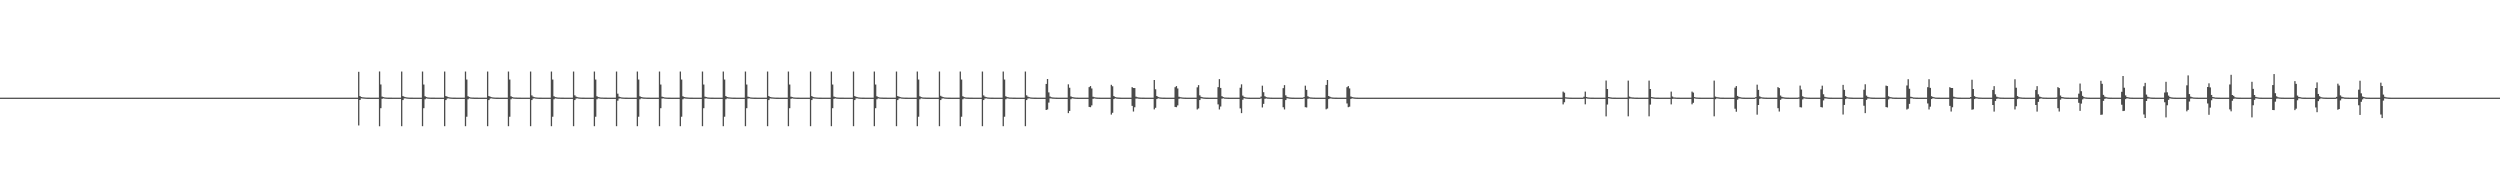 <?xml version="1.0" encoding="UTF-8"?>
<svg xmlns="http://www.w3.org/2000/svg" width="1920" height="150">
  <path d="M0 75.000h1v1.000H0zM1 75.000h1v1.000H1zM2 75.000h1v1.000H2zM3 75.000h1v1.000H3zM4 75.000h1v1.000H4zM5 75.000h1v1.000H5zM6 75.000h1v1.000H6zM7 75.000h1v1.000H7zM8 75.000h1v1.000H8zM9 75.000h1v1.000H9zM10 75.000h1v1.000H10zM11 75.000h1v1.000H11zM12 75.000h1v1.000H12zM13 75.000h1v1.000H13zM14 75.000h1v1.000H14zM15 75.000h1v1.000H15zM16 75.000h1v1.000H16zM17 75.000h1v1.000H17zM18 75.000h1v1.000H18zM19 75.000h1v1.000H19zM20 75.000h1v1.000H20zM21 75.000h1v1.000H21zM22 75.000h1v1.000H22zM23 75.000h1v1.000H23zM24 75.000h1v1.000H24zM25 75.000h1v1.000H25zM26 75.000h1v1.000H26zM27 75.000h1v1.000H27zM28 75.000h1v1.000H28zM29 75.000h1v1.000H29zM30 75.000h1v1.000H30zM31 75.000h1v1.000H31zM32 75.000h1v1.000H32zM33 75.000h1v1.000H33zM34 75.000h1v1.000H34zM35 75.000h1v1.000H35zM36 75.000h1v1.000H36zM37 75.000h1v1.000H37zM38 75.000h1v1.000H38zM39 75.000h1v1.000H39zM40 75.000h1v1.000H40zM41 75.000h1v1.000H41zM42 75.000h1v1.000H42zM43 75.000h1v1.000H43zM44 75.000h1v1.000H44zM45 75.000h1v1.000H45zM46 75.000h1v1.000H46zM47 75.000h1v1.000H47zM48 75.000h1v1.000H48zM49 75.000h1v1.000H49zM50 75.000h1v1.000H50zM51 75.000h1v1.000H51zM52 75.000h1v1.000H52zM53 75.000h1v1.000H53zM54 75.000h1v1.000H54zM55 75.000h1v1.000H55zM56 75.000h1v1.000H56zM57 75.000h1v1.000H57zM58 75.000h1v1.000H58zM59 75.000h1v1.000H59zM60 75.000h1v1.000H60zM61 75.000h1v1.000H61zM62 75.000h1v1.000H62zM63 75.000h1v1.000H63zM64 75.000h1v1.000H64zM65 75.000h1v1.000H65zM66 75.000h1v1.000H66zM67 75.000h1v1.000H67zM68 75.000h1v1.000H68zM69 75.000h1v1.000H69zM70 75.000h1v1.000H70zM71 75.000h1v1.000H71zM72 75.000h1v1.000H72zM73 75.000h1v1.000H73zM74 75.000h1v1.000H74zM75 75.000h1v1.000H75zM76 75.000h1v1.000H76zM77 75.000h1v1.000H77zM78 75.000h1v1.000H78zM79 75.000h1v1.000H79zM80 75.000h1v1.000H80zM81 75.000h1v1.000H81zM82 75.000h1v1.000H82zM83 75.000h1v1.000H83zM84 75.000h1v1.000H84zM85 75.000h1v1.000H85zM86 75.000h1v1.000H86zM87 75.000h1v1.000H87zM88 75.000h1v1.000H88zM89 75.000h1v1.000H89zM90 75.000h1v1.000H90zM91 75.000h1v1.000H91zM92 75.000h1v1.000H92zM93 75.000h1v1.000H93zM94 75.000h1v1.000H94zM95 75.000h1v1.000H95zM96 75.000h1v1.000H96zM97 75.000h1v1.000H97zM98 75.000h1v1.000H98zM99 75.000h1v1.000H99zM100 75.000h1v1.000H100zM101 75.000h1v1.000H101zM102 75.000h1v1.000H102zM103 75.000h1v1.000H103zM104 75.000h1v1.000H104zM105 75.000h1v1.000H105zM106 75.000h1v1.000H106zM107 75.000h1v1.000H107zM108 75.000h1v1.000H108zM109 75.000h1v1.000H109zM110 75.000h1v1.000H110zM111 75.000h1v1.000H111zM112 75.000h1v1.000H112zM113 75.000h1v1.000H113zM114 75.000h1v1.000H114zM115 75.000h1v1.000H115zM116 75.000h1v1.000H116zM117 75.000h1v1.000H117zM118 75.000h1v1.000H118zM119 75.000h1v1.000H119zM120 75.000h1v1.000H120zM121 75.000h1v1.000H121zM122 75.000h1v1.000H122zM123 75.000h1v1.000H123zM124 75.000h1v1.000H124zM125 75.000h1v1.000H125zM126 75.000h1v1.000H126zM127 75.000h1v1.000H127zM128 75.000h1v1.000H128zM129 75.000h1v1.000H129zM130 75.000h1v1.000H130zM131 75.000h1v1.000H131zM132 75.000h1v1.000H132zM133 75.000h1v1.000H133zM134 75.000h1v1.000H134zM135 75.000h1v1.000H135zM136 75.000h1v1.000H136zM137 75.000h1v1.000H137zM138 75.000h1v1.000H138zM139 75.000h1v1.000H139zM140 75.000h1v1.000H140zM141 75.000h1v1.000H141zM142 75.000h1v1.000H142zM143 75.000h1v1.000H143zM144 75.000h1v1.000H144zM145 75.000h1v1.000H145zM146 75.000h1v1.000H146zM147 75.000h1v1.000H147zM148 75.000h1v1.000H148zM149 75.000h1v1.000H149zM150 75.000h1v1.000H150zM151 75.000h1v1.000H151zM152 75.000h1v1.000H152zM153 75.000h1v1.000H153zM154 75.000h1v1.000H154zM155 75.000h1v1.000H155zM156 75.000h1v1.000H156zM157 75.000h1v1.000H157zM158 75.000h1v1.000H158zM159 75.000h1v1.000H159zM160 75.000h1v1.000H160zM161 75.000h1v1.000H161zM162 75.000h1v1.000H162zM163 75.000h1v1.000H163zM164 75.000h1v1.000H164zM165 75.000h1v1.000H165zM166 75.000h1v1.000H166zM167 75.000h1v1.000H167zM168 75.000h1v1.000H168zM169 75.000h1v1.000H169zM170 75.000h1v1.000H170zM171 75.000h1v1.000H171zM172 75.000h1v1.000H172zM173 75.000h1v1.000H173zM174 75.000h1v1.000H174zM175 75.000h1v1.000H175zM176 75.000h1v1.000H176zM177 75.000h1v1.000H177zM178 75.000h1v1.000H178zM179 75.000h1v1.000H179zM180 75.000h1v1.000H180zM181 75.000h1v1.000H181zM182 75.000h1v1.000H182zM183 75.000h1v1.000H183zM184 75.000h1v1.000H184zM185 75.000h1v1.000H185zM186 75.000h1v1.000H186zM187 75.000h1v1.000H187zM188 75.000h1v1.000H188zM189 75.000h1v1.000H189zM190 75.000h1v1.000H190zM191 75.000h1v1.000H191zM192 75.000h1v1.000H192zM193 75.000h1v1.000H193zM194 75.000h1v1.000H194zM195 75.000h1v1.000H195zM196 75.000h1v1.000H196zM197 75.000h1v1.000H197zM198 75.000h1v1.000H198zM199 75.000h1v1.000H199zM200 75.000h1v1.000H200zM201 75.000h1v1.000H201zM202 75.000h1v1.000H202zM203 75.000h1v1.000H203zM204 75.000h1v1.000H204zM205 75.000h1v1.000H205zM206 75.000h1v1.000H206zM207 75.000h1v1.000H207zM208 75.000h1v1.000H208zM209 75.000h1v1.000H209zM210 75.000h1v1.000H210zM211 75.000h1v1.000H211zM212 75.000h1v1.000H212zM213 75.000h1v1.000H213zM214 75.000h1v1.000H214zM215 75.000h1v1.000H215zM216 75.000h1v1.000H216zM217 75.000h1v1.000H217zM218 75.000h1v1.000H218zM219 75.000h1v1.000H219zM220 75.000h1v1.000H220zM221 75.000h1v1.000H221zM222 75.000h1v1.000H222zM223 75.000h1v1.000H223zM224 75.000h1v1.000H224zM225 75.000h1v1.000H225zM226 75.000h1v1.000H226zM227 75.000h1v1.000H227zM228 75.000h1v1.000H228zM229 75.000h1v1.000H229zM230 75.000h1v1.000H230zM231 75.000h1v1.000H231zM232 75.000h1v1.000H232zM233 75.000h1v1.000H233zM234 75.000h1v1.000H234zM235 75.000h1v1.000H235zM236 75.000h1v1.000H236zM237 75.000h1v1.000H237zM238 75.000h1v1.000H238zM239 75.000h1v1.000H239zM240 75.000h1v1.000H240zM241 75.000h1v1.000H241zM242 75.000h1v1.000H242zM243 75.000h1v1.000H243zM244 75.000h1v1.000H244zM245 75.000h1v1.000H245zM246 75.000h1v1.000H246zM247 75.000h1v1.000H247zM248 75.000h1v1.000H248zM249 75.000h1v1.000H249zM250 75.000h1v1.000H250zM251 75.000h1v1.000H251zM252 75.000h1v1.000H252zM253 75.000h1v1.000H253zM254 75.000h1v1.000H254zM255 75.000h1v1.000H255zM256 75.000h1v1.000H256zM257 75.000h1v1.000H257zM258 75.000h1v1.000H258zM259 75.000h1v1.000H259zM260 75.000h1v1.000H260zM261 75.000h1v1.000H261zM262 75.000h1v1.000H262zM263 75.000h1v1.000H263zM264 75.000h1v1.000H264zM265 75.000h1v1.000H265zM266 75.000h1v1.000H266zM267 75.000h1v1.000H267zM268 75.000h1v1.000H268zM269 75.000h1v1.000H269zM270 75.000h1v1.000H270zM271 75.000h1v1.000H271zM272 75.000h1v1.000H272zM273 75.000h1v1.000H273zM274 74.993h1v1.000H274zM275 55.132h1v41.238H275zM276 73.776h1v3.030H276zM277 74.483h1v1.098H277zM278 74.700h1v1.000H278zM279 74.796h1v1.000H279zM280 74.902h1v1.000H280zM281 74.937h1v1.000H281zM282 74.963h1v1.000H282zM283 74.982h1v1.000H283zM284 74.994h1v1.000H284zM285 74.996h1v1.000H285zM286 74.998h1v1.000H286zM287 74.999h1v1.000H287zM288 74.999h1v1.000H288zM289 75.000h1v1.000H289zM290 75.000h1v1.000H290zM291 54.872h1v42.100H291zM292 64.884h1v18.203H292zM293 74.203h1v1.667H293zM294 74.561h1v1.000H294zM295 74.796h1v1.000H295zM296 74.903h1v1.000H296zM297 74.937h1v1.000H297zM298 74.963h1v1.000H298zM299 74.976h1v1.000H299zM300 74.982h1v1.000H300zM301 74.996h1v1.000H301zM302 74.997h1v1.000H302zM303 74.999h1v1.000H303zM304 74.999h1v1.000H304zM305 75.000h1v1.000H305zM306 75.000h1v1.000H306zM307 74.998h1v1.000H307zM308 54.922h1v42.015H308zM309 73.774h1v3.057H309zM310 74.348h1v1.233H310zM311 74.577h1v1.000H311zM312 74.796h1v1.000H312zM313 74.903h1v1.000H313zM314 74.937h1v1.000H314zM315 74.963h1v1.000H315zM316 74.982h1v1.000H316zM317 74.994h1v1.000H317zM318 74.996h1v1.000H318zM319 74.998h1v1.000H319zM320 74.999h1v1.000H320zM321 74.999h1v1.000H321zM322 75.000h1v1.000H322zM323 75.000h1v1.000H323zM324 54.942h1v41.981H324zM325 64.898h1v18.188H325zM326 73.925h1v2.294H326zM327 74.559h1v1.013H327zM328 74.796h1v1.000H328zM329 74.903h1v1.000H329zM330 74.937h1v1.000H330zM331 74.963h1v1.000H331zM332 74.969h1v1.000H332zM333 74.982h1v1.000H333zM334 74.995h1v1.000H334zM335 74.997h1v1.000H335zM336 74.999h1v1.000H336zM337 74.999h1v1.000H337zM338 75.000h1v1.000H338zM339 75.000h1v1.000H339zM340 74.999h1v1.000H340zM341 54.951h1v41.965H341zM342 73.775h1v3.055H342zM343 74.255h1v1.442H343zM344 74.577h1v1.000H344zM345 74.796h1v1.000H345zM346 74.903h1v1.000H346zM347 74.937h1v1.000H347zM348 74.963h1v1.000H348zM349 74.982h1v1.000H349zM350 74.994h1v1.000H350zM351 74.996h1v1.000H351zM352 74.998h1v1.000H352zM353 74.999h1v1.000H353zM354 74.999h1v1.000H354zM355 75.000h1v1.000H355zM356 75.000h1v1.000H356zM357 54.955h1v41.957H357zM358 61.076h1v28.581H358zM359 73.925h1v2.293H359zM360 74.559h1v1.013H360zM361 74.796h1v1.000H361zM362 74.893h1v1.000H362zM363 74.924h1v1.000H363zM364 74.962h1v1.000H364zM365 74.969h1v1.000H365zM366 74.982h1v1.000H366zM367 74.994h1v1.000H367zM368 74.997h1v1.000H368zM369 74.999h1v1.000H369zM370 74.999h1v1.000H370zM371 75.000h1v1.000H371zM372 75.000h1v1.000H372zM373 75.000h1v1.000H373zM374 54.957h1v41.953H374zM375 73.776h1v3.055H375zM376 74.255h1v1.444H376zM377 74.577h1v1.000H377zM378 74.796h1v1.000H378zM379 74.903h1v1.000H379zM380 74.937h1v1.000H380zM381 74.963h1v1.000H381zM382 74.982h1v1.000H382zM383 74.994h1v1.000H383zM384 74.996h1v1.000H384zM385 74.998h1v1.000H385zM386 74.999h1v1.000H386zM387 74.999h1v1.000H387zM388 75.000h1v1.000H388zM389 75.000h1v1.000H389zM390 54.958h1v41.951H390zM391 61.078h1v28.578H391zM392 73.925h1v2.293H392zM393 74.559h1v1.013H393zM394 74.796h1v1.000H394zM395 74.893h1v1.000H395zM396 74.921h1v1.000H396zM397 74.956h1v1.000H397zM398 74.966h1v1.000H398zM399 74.982h1v1.000H399zM400 74.994h1v1.000H400zM401 74.997h1v1.000H401zM402 74.999h1v1.000H402zM403 74.999h1v1.000H403zM404 75.000h1v1.000H404zM405 75.000h1v1.000H405zM406 75.000h1v1.000H406zM407 54.959h1v41.950H407zM408 73.291h1v3.539H408zM409 74.255h1v1.444H409zM410 74.577h1v1.000H410zM411 74.796h1v1.000H411zM412 74.903h1v1.000H412zM413 74.937h1v1.000H413zM414 74.963h1v1.000H414zM415 74.982h1v1.000H415zM416 74.994h1v1.000H416zM417 74.996h1v1.000H417zM418 74.998h1v1.000H418zM419 74.999h1v1.000H419zM420 74.999h1v1.000H420zM421 75.000h1v1.000H421zM422 75.000h1v1.000H422zM423 54.959h1v41.949H423zM424 61.078h1v28.577H424zM425 73.925h1v2.293H425zM426 74.559h1v1.013H426zM427 74.720h1v1.000H427zM428 74.893h1v1.000H428zM429 74.903h1v1.000H429zM430 74.941h1v1.000H430zM431 74.966h1v1.000H431zM432 74.982h1v1.000H432zM433 74.994h1v1.000H433zM434 74.997h1v1.000H434zM435 74.999h1v1.000H435zM436 74.999h1v1.000H436zM437 75.000h1v1.000H437zM438 75.000h1v1.000H438zM439 75.000h1v1.000H439zM440 54.959h1v41.949H440zM441 73.191h1v3.640H441zM442 74.255h1v1.444H442zM443 74.577h1v1.000H443zM444 74.796h1v1.000H444zM445 74.903h1v1.000H445zM446 74.937h1v1.000H446zM447 74.963h1v1.000H447zM448 74.982h1v1.000H448zM449 74.994h1v1.000H449zM450 74.996h1v1.000H450zM451 74.998h1v1.000H451zM452 74.999h1v1.000H452zM453 74.999h1v1.000H453zM454 75.000h1v1.000H454zM455 75.000h1v1.000H455zM456 54.959h1v41.949H456zM457 61.078h1v28.577H457zM458 73.925h1v2.293H458zM459 74.559h1v1.013H459zM460 74.701h1v1.000H460zM461 74.893h1v1.000H461zM462 74.903h1v1.000H462zM463 74.941h1v1.000H463zM464 74.963h1v1.000H464zM465 74.982h1v1.000H465zM466 74.994h1v1.000H466zM467 74.997h1v1.000H467zM468 74.999h1v1.000H468zM469 74.999h1v1.000H469zM470 75.000h1v1.000H470zM471 75.000h1v1.000H471zM472 75.000h1v1.000H472zM473 54.959h1v41.948H473zM474 71.957h1v5.350H474zM475 74.255h1v1.444H475zM476 74.577h1v1.000H476zM477 74.796h1v1.000H477zM478 74.903h1v1.000H478zM479 74.937h1v1.000H479zM480 74.963h1v1.000H480zM481 74.982h1v1.000H481zM482 74.994h1v1.000H482zM483 74.996h1v1.000H483zM484 74.998h1v1.000H484zM485 74.999h1v1.000H485zM486 74.999h1v1.000H486zM487 75.000h1v1.000H487zM488 75.000h1v1.000H488zM489 54.959h1v41.948H489zM490 61.078h1v28.577H490zM491 73.925h1v2.293H491zM492 74.485h1v1.087H492zM493 74.701h1v1.000H493zM494 74.871h1v1.000H494zM495 74.903h1v1.000H495zM496 74.941h1v1.000H496zM497 74.963h1v1.000H497zM498 74.982h1v1.000H498zM499 74.994h1v1.000H499zM500 74.997h1v1.000H500zM501 74.998h1v1.000H501zM502 74.999h1v1.000H502zM503 74.999h1v1.000H503zM504 75.000h1v1.000H504zM505 75.000h1v1.000H505zM506 54.959h1v41.948H506zM507 64.903h1v18.180H507zM508 74.255h1v1.444H508zM509 74.562h1v1.000H509zM510 74.796h1v1.000H510zM511 74.903h1v1.000H511zM512 74.937h1v1.000H512zM513 74.963h1v1.000H513zM514 74.982h1v1.000H514zM515 74.991h1v1.000H515zM516 74.996h1v1.000H516zM517 74.998h1v1.000H517zM518 74.999h1v1.000H518zM519 74.999h1v1.000H519zM520 75.000h1v1.000H520zM521 75.000h1v1.000H521zM522 54.959h1v41.948H522zM523 61.078h1v28.577H523zM524 73.925h1v2.293H524zM525 74.485h1v1.087H525zM526 74.701h1v1.000H526zM527 74.808h1v1.000H527zM528 74.903h1v1.000H528zM529 74.941h1v1.000H529zM530 74.963h1v1.000H530zM531 74.982h1v1.000H531zM532 74.994h1v1.000H532zM533 74.997h1v1.000H533zM534 74.998h1v1.000H534zM535 74.999h1v1.000H535zM536 74.999h1v1.000H536zM537 75.000h1v1.000H537zM538 75.000h1v1.000H538zM539 54.959h1v41.948H539zM540 64.903h1v18.180H540zM541 74.255h1v1.444H541zM542 74.562h1v1.000H542zM543 74.796h1v1.000H543zM544 74.903h1v1.000H544zM545 74.937h1v1.000H545zM546 74.963h1v1.000H546zM547 74.982h1v1.000H547zM548 74.989h1v1.000H548zM549 74.996h1v1.000H549zM550 74.998h1v1.000H550zM551 74.999h1v1.000H551zM552 74.999h1v1.000H552zM553 75.000h1v1.000H553zM554 75.000h1v1.000H554zM555 54.959h1v41.948H555zM556 61.078h1v28.577H556zM557 73.776h1v2.442H557zM558 74.485h1v1.096H558zM559 74.701h1v1.000H559zM560 74.796h1v1.000H560zM561 74.903h1v1.000H561zM562 74.941h1v1.000H562zM563 74.963h1v1.000H563zM564 74.982h1v1.000H564zM565 74.994h1v1.000H565zM566 74.996h1v1.000H566zM567 74.998h1v1.000H567zM568 74.999h1v1.000H568zM569 74.999h1v1.000H569zM570 75.000h1v1.000H570zM571 75.000h1v1.000H571zM572 54.959h1v41.948H572zM573 64.903h1v18.180H573zM574 74.255h1v1.444H574zM575 74.562h1v1.000H575zM576 74.796h1v1.000H576zM577 74.903h1v1.000H577zM578 74.937h1v1.000H578zM579 74.963h1v1.000H579zM580 74.982h1v1.000H580zM581 74.987h1v1.000H581zM582 74.996h1v1.000H582zM583 74.998h1v1.000H583zM584 74.999h1v1.000H584zM585 74.999h1v1.000H585zM586 75.000h1v1.000H586zM587 75.000h1v1.000H587zM588 74.991h1v1.000H588zM589 54.959h1v41.948H589zM590 73.776h1v3.055H590zM591 74.485h1v1.096H591zM592 74.701h1v1.000H592zM593 74.796h1v1.000H593zM594 74.903h1v1.000H594zM595 74.937h1v1.000H595zM596 74.963h1v1.000H596zM597 74.982h1v1.000H597zM598 74.994h1v1.000H598zM599 74.997h1v1.000H599zM600 74.998h1v1.000H600zM601 74.999h1v1.000H601zM602 74.999h1v1.000H602zM603 75.000h1v1.000H603zM604 75.000h1v1.000H604zM605 54.959h1v41.948H605zM606 64.903h1v18.180H606zM607 74.255h1v1.613H607zM608 74.562h1v1.000H608zM609 74.796h1v1.000H609zM610 74.903h1v1.000H610zM611 74.937h1v1.000H611zM612 74.963h1v1.000H612zM613 74.982h1v1.000H613zM614 74.985h1v1.000H614zM615 74.996h1v1.000H615zM616 74.997h1v1.000H616zM617 74.999h1v1.000H617zM618 74.999h1v1.000H618zM619 75.000h1v1.000H619zM620 75.000h1v1.000H620zM621 74.996h1v1.000H621zM622 54.959h1v41.948H622zM623 73.776h1v3.055H623zM624 74.470h1v1.110H624zM625 74.701h1v1.000H625zM626 74.796h1v1.000H626zM627 74.903h1v1.000H627zM628 74.937h1v1.000H628zM629 74.963h1v1.000H629zM630 74.982h1v1.000H630zM631 74.994h1v1.000H631zM632 74.996h1v1.000H632zM633 74.998h1v1.000H633zM634 74.999h1v1.000H634zM635 74.999h1v1.000H635zM636 75.000h1v1.000H636zM637 75.000h1v1.000H637zM638 54.959h1v41.948H638zM639 64.903h1v18.180H639zM640 74.204h1v1.663H640zM641 74.562h1v1.000H641zM642 74.796h1v1.000H642zM643 74.903h1v1.000H643zM644 74.937h1v1.000H644zM645 74.963h1v1.000H645zM646 74.976h1v1.000H646zM647 74.982h1v1.000H647zM648 74.995h1v1.000H648zM649 74.997h1v1.000H649zM650 74.999h1v1.000H650zM651 74.999h1v1.000H651zM652 75.000h1v1.000H652zM653 75.000h1v1.000H653zM654 74.999h1v1.000H654zM655 54.959h1v41.948H655zM656 73.776h1v3.055H656zM657 74.348h1v1.232H657zM658 74.577h1v1.000H658zM659 74.796h1v1.000H659zM660 74.903h1v1.000H660zM661 74.937h1v1.000H661zM662 74.963h1v1.000H662zM663 74.982h1v1.000H663zM664 74.994h1v1.000H664zM665 74.996h1v1.000H665zM666 74.998h1v1.000H666zM667 74.999h1v1.000H667zM668 74.999h1v1.000H668zM669 75.000h1v1.000H669zM670 75.000h1v1.000H670zM671 54.959h1v41.948H671zM672 64.903h1v18.180H672zM673 73.925h1v2.293H673zM674 74.559h1v1.013H674zM675 74.796h1v1.000H675zM676 74.893h1v1.000H676zM677 74.924h1v1.000H677zM678 74.963h1v1.000H678zM679 74.969h1v1.000H679zM680 74.982h1v1.000H680zM681 74.995h1v1.000H681zM682 74.997h1v1.000H682zM683 74.999h1v1.000H683zM684 74.999h1v1.000H684zM685 75.000h1v1.000H685zM686 75.000h1v1.000H686zM687 74.999h1v1.000H687zM688 54.959h1v41.948H688zM689 73.776h1v3.055H689zM690 74.255h1v1.442H690zM691 74.577h1v1.000H691zM692 74.796h1v1.000H692zM693 74.903h1v1.000H693zM694 74.937h1v1.000H694zM695 74.963h1v1.000H695zM696 74.982h1v1.000H696zM697 74.994h1v1.000H697zM698 74.996h1v1.000H698zM699 74.998h1v1.000H699zM700 74.999h1v1.000H700zM701 74.999h1v1.000H701zM702 75.000h1v1.000H702zM703 75.000h1v1.000H703zM704 54.959h1v41.948H704zM705 61.078h1v28.577H705zM706 73.925h1v2.293H706zM707 74.559h1v1.013H707zM708 74.796h1v1.000H708zM709 74.893h1v1.000H709zM710 74.924h1v1.000H710zM711 74.956h1v1.000H711zM712 74.969h1v1.000H712zM713 74.982h1v1.000H713zM714 74.994h1v1.000H714zM715 74.997h1v1.000H715zM716 74.999h1v1.000H716zM717 74.999h1v1.000H717zM718 75.000h1v1.000H718zM719 75.000h1v1.000H719zM720 75.000h1v1.000H720zM721 54.959h1v41.948H721zM722 73.573h1v3.257H722zM723 74.255h1v1.444H723zM724 74.577h1v1.000H724zM725 74.796h1v1.000H725zM726 74.903h1v1.000H726zM727 74.937h1v1.000H727zM728 74.963h1v1.000H728zM729 74.982h1v1.000H729zM730 74.994h1v1.000H730zM731 74.996h1v1.000H731zM732 74.998h1v1.000H732zM733 74.999h1v1.000H733zM734 74.999h1v1.000H734zM735 75.000h1v1.000H735zM736 75.000h1v1.000H736zM737 54.959h1v41.948H737zM738 61.078h1v28.577H738zM739 73.925h1v2.293H739zM740 74.559h1v1.013H740zM741 74.796h1v1.000H741zM742 74.893h1v1.000H742zM743 74.918h1v1.000H743zM744 74.956h1v1.000H744zM745 74.966h1v1.000H745zM746 74.982h1v1.000H746zM747 74.994h1v1.000H747zM748 74.997h1v1.000H748zM749 74.999h1v1.000H749zM750 74.999h1v1.000H750zM751 75.000h1v1.000H751zM752 75.000h1v1.000H752zM753 75.000h1v1.000H753zM754 54.959h1v41.948H754zM755 73.291h1v3.539H755zM756 74.255h1v1.444H756zM757 74.577h1v1.000H757zM758 74.796h1v1.000H758zM759 74.903h1v1.000H759zM760 74.937h1v1.000H760zM761 74.963h1v1.000H761zM762 74.982h1v1.000H762zM763 74.994h1v1.000H763zM764 74.996h1v1.000H764zM765 74.998h1v1.000H765zM766 74.999h1v1.000H766zM767 74.999h1v1.000H767zM768 75.000h1v1.000H768zM769 75.000h1v1.000H769zM770 54.959h1v41.948H770zM771 61.078h1v28.577H771zM772 73.925h1v2.293H772zM773 74.559h1v1.013H773zM774 74.701h1v1.000H774zM775 74.893h1v1.000H775zM776 74.903h1v1.000H776zM777 74.941h1v1.000H777zM778 74.966h1v1.000H778zM779 74.982h1v1.000H779zM780 74.994h1v1.000H780zM781 74.997h1v1.000H781zM782 74.999h1v1.000H782zM783 74.999h1v1.000H783zM784 75.000h1v1.000H784zM785 75.000h1v1.000H785zM786 75.000h1v1.000H786zM787 54.959h1v41.948H787zM788 73.191h1v3.644H788zM789 74.255h1v1.444H789zM790 74.577h1v1.000H790zM791 74.796h1v1.000H791zM792 74.903h1v1.000H792zM793 74.937h1v1.000H793zM794 74.963h1v1.000H794zM795 74.982h1v1.000H795zM796 74.994h1v1.000H796zM797 74.996h1v1.000H797zM798 74.998h1v1.000H798zM799 74.999h1v1.000H799zM800 74.999h1v1.000H800zM801 75.000h1v1.000H801zM802 75.000h1v1.000H802zM803 64.467h1v20.020H803zM804 60.668h1v23.382H804zM805 70.960h1v7.825H805zM806 74.163h1v1.419H806zM807 74.657h1v1.000H807zM808 74.821h1v1.000H808zM809 74.885h1v1.000H809zM810 74.951h1v1.000H810zM811 74.976h1v1.000H811zM812 74.988h1v1.000H812zM813 74.994h1v1.000H813zM814 74.996h1v1.000H814zM815 74.998h1v1.000H815zM816 74.999h1v1.000H816zM817 75.000h1v1.000H817zM818 75.000h1v1.000H818zM819 74.998h1v1.000H819zM820 64.748h1v22.118H820zM821 67.382h1v17.796H821zM822 74.009h1v2.178H822zM823 74.551h1v1.000H823zM824 74.715h1v1.000H824zM825 74.868h1v1.000H825zM826 74.945h1v1.000H826zM827 74.970h1v1.000H827zM828 74.984h1v1.000H828zM829 74.991h1v1.000H829zM830 74.995h1v1.000H830zM831 74.998h1v1.000H831zM832 74.999h1v1.000H832zM833 74.999h1v1.000H833zM834 75.000h1v1.000H834zM835 75.000h1v1.000H835zM836 66.903h1v15.225H836zM837 66.106h1v16.230H837zM838 67.926h1v13.007H838zM839 74.289h1v1.574H839zM840 74.638h1v1.000H840zM841 74.794h1v1.000H841zM842 74.906h1v1.000H842zM843 74.951h1v1.000H843zM844 74.974h1v1.000H844zM845 74.987h1v1.000H845zM846 74.993h1v1.000H846zM847 74.996h1v1.000H847zM848 74.998h1v1.000H848zM849 74.999h1v1.000H849zM850 74.999h1v1.000H850zM851 75.000h1v1.000H851zM852 74.999h1v1.000H852zM853 65.126h1v22.895H853zM854 66.252h1v20.380H854zM855 73.794h1v2.287H855zM856 74.516h1v1.000H856zM857 74.761h1v1.000H857zM858 74.856h1v1.000H858zM859 74.931h1v1.000H859zM860 74.963h1v1.000H860zM861 74.987h1v1.000H861zM862 74.992h1v1.000H862zM863 74.995h1v1.000H863zM864 74.997h1v1.000H864zM865 74.999h1v1.000H865zM866 74.999h1v1.000H866zM867 75.000h1v1.000H867zM868 75.000h1v1.000H868zM869 66.920h1v14.389H869zM870 67.588h1v18.076H870zM871 67.621h1v14.766H871zM872 74.235h1v1.488H872zM873 74.665h1v1.000H873zM874 74.808h1v1.000H874zM875 74.911h1v1.000H875zM876 74.934h1v1.000H876zM877 74.978h1v1.000H877zM878 74.981h1v1.000H878zM879 74.993h1v1.000H879zM880 74.996h1v1.000H880zM881 74.998h1v1.000H881zM882 74.999h1v1.000H882zM883 75.000h1v1.000H883zM884 75.000h1v1.000H884zM885 74.999h1v1.000H885zM886 61.420h1v22.583H886zM887 68.531h1v14.273H887zM888 73.717h1v2.378H888zM889 74.467h1v1.067H889zM890 74.732h1v1.000H890zM891 74.865h1v1.000H891zM892 74.944h1v1.000H892zM893 74.970h1v1.000H893zM894 74.982h1v1.000H894zM895 74.990h1v1.000H895zM896 74.994h1v1.000H896zM897 74.997h1v1.000H897zM898 74.999h1v1.000H898zM899 74.999h1v1.000H899zM900 75.000h1v1.000H900zM901 75.000h1v1.000H901zM902 66.957h1v15.185H902zM903 66.093h1v16.232H903zM904 67.916h1v13.018H904zM905 74.288h1v1.575H905zM906 74.638h1v1.000H906zM907 74.740h1v1.000H907zM908 74.894h1v1.000H908zM909 74.949h1v1.000H909zM910 74.974h1v1.000H910zM911 74.987h1v1.000H911zM912 74.990h1v1.000H912zM913 74.996h1v1.000H913zM914 74.998h1v1.000H914zM915 74.999h1v1.000H915zM916 74.999h1v1.000H916zM917 75.000h1v1.000H917zM918 74.999h1v1.000H918zM919 67.048h1v17.036H919zM920 65.404h1v17.880H920zM921 73.221h1v3.626H921zM922 74.402h1v1.118H922zM923 74.651h1v1.000H923zM924 74.828h1v1.000H924zM925 74.912h1v1.000H925zM926 74.965h1v1.000H926zM927 74.979h1v1.000H927zM928 74.990h1v1.000H928zM929 74.994h1v1.000H929zM930 74.997h1v1.000H930zM931 74.998h1v1.000H931zM932 74.999h1v1.000H932zM933 75.000h1v1.000H933zM934 75.000h1v1.000H934zM935 66.941h1v13.225H935zM936 60.777h1v23.284H936zM937 67.527h1v14.267H937zM938 73.878h1v1.921H938zM939 74.534h1v1.000H939zM940 74.838h1v1.000H940zM941 74.904h1v1.000H941zM942 74.944h1v1.000H942zM943 74.976h1v1.000H943zM944 74.986h1v1.000H944zM945 74.991h1v1.000H945zM946 74.996h1v1.000H946zM947 74.998h1v1.000H947zM948 74.999h1v1.000H948zM949 74.999h1v1.000H949zM950 75.000h1v1.000H950zM951 74.999h1v1.000H951zM952 67.374h1v15.880H952zM953 64.750h1v22.117H953zM954 73.432h1v3.167H954zM955 74.400h1v1.079H955zM956 74.710h1v1.000H956zM957 74.838h1v1.000H957zM958 74.936h1v1.000H958zM959 74.967h1v1.000H959zM960 74.984h1v1.000H960zM961 74.991h1v1.000H961zM962 74.995h1v1.000H962zM963 74.997h1v1.000H963zM964 74.999h1v1.000H964zM965 74.999h1v1.000H965zM966 75.000h1v1.000H966zM967 75.000h1v1.000H967zM968 74.203h1v1.423H968zM969 65.769h1v16.784H969zM970 70.807h1v8.973H970zM971 73.936h1v1.920H971zM972 74.617h1v1.000H972zM973 74.803h1v1.000H973zM974 74.876h1v1.000H974zM975 74.942h1v1.000H975zM976 74.967h1v1.000H976zM977 74.988h1v1.000H977zM978 74.990h1v1.000H978zM979 74.995h1v1.000H979zM980 74.997h1v1.000H980zM981 74.999h1v1.000H981zM982 74.999h1v1.000H982zM983 75.000h1v1.000H983zM984 74.999h1v1.000H984zM985 67.673h1v14.703H985zM986 65.405h1v18.652H986zM987 73.220h1v3.629H987zM988 74.403h1v1.117H988zM989 74.651h1v1.000H989zM990 74.804h1v1.000H990zM991 74.912h1v1.000H991zM992 74.965h1v1.000H992zM993 74.979h1v1.000H993zM994 74.987h1v1.000H994zM995 74.993h1v1.000H995zM996 74.997h1v1.000H996zM997 74.998h1v1.000H997zM998 74.999h1v1.000H998zM999 75.000h1v1.000H999zM1000 75.000h1v1.000H1000zM1001 74.545h1v1.034H1001zM1002 65.790h1v16.536H1002zM1003 69.015h1v13.525H1003zM1004 73.937h1v1.920H1004zM1005 74.617h1v1.000H1005zM1006 74.803h1v1.000H1006zM1007 74.877h1v1.000H1007zM1008 74.942h1v1.000H1008zM1009 74.967h1v1.000H1009zM1010 74.985h1v1.000H1010zM1011 74.990h1v1.000H1011zM1012 74.995h1v1.000H1012zM1013 74.997h1v1.000H1013zM1014 74.999h1v1.000H1014zM1015 74.999h1v1.000H1015zM1016 75.000h1v1.000H1016zM1017 74.999h1v1.000H1017zM1018 65.226h1v18.733H1018zM1019 61.441h1v21.929H1019zM1020 73.717h1v2.378H1020zM1021 74.345h1v1.273H1021zM1022 74.731h1v1.000H1022zM1023 74.865h1v1.000H1023zM1024 74.934h1v1.000H1024zM1025 74.965h1v1.000H1025zM1026 74.981h1v1.000H1026zM1027 74.990h1v1.000H1027zM1028 74.994h1v1.000H1028zM1029 74.997h1v1.000H1029zM1030 74.998h1v1.000H1030zM1031 74.999h1v1.000H1031zM1032 75.000h1v1.000H1032zM1033 75.000h1v1.000H1033zM1034 66.963h1v12.485H1034zM1035 66.091h1v16.230H1035zM1036 67.915h1v14.003H1036zM1037 74.074h1v1.882H1037zM1038 74.570h1v1.000H1038zM1039 74.740h1v1.000H1039zM1040 74.866h1v1.000H1040zM1041 74.944h1v1.000H1041zM1042 74.963h1v1.000H1042zM1043 74.986h1v1.000H1043zM1044 74.990h1v1.000H1044zM1045 74.995h1v1.000H1045zM1046 74.998h1v1.000H1046zM1047 74.998h1v1.000H1047zM1048 74.999h1v1.000H1048zM1049 75.000h1v1.000H1049zM1050 75.000h1v1.000H1050zM1051 75.000h1v1.000H1051zM1052 75.000h1v1.000H1052zM1053 75.000h1v1.000H1053zM1054 75.000h1v1.000H1054zM1055 75.000h1v1.000H1055zM1056 75.000h1v1.000H1056zM1057 75.000h1v1.000H1057zM1058 75.000h1v1.000H1058zM1059 75.000h1v1.000H1059zM1060 75.000h1v1.000H1060zM1061 75.000h1v1.000H1061zM1062 75.000h1v1.000H1062zM1063 75.000h1v1.000H1063zM1064 75.000h1v1.000H1064zM1065 75.000h1v1.000H1065zM1066 75.000h1v1.000H1066zM1067 75.000h1v1.000H1067zM1068 75.000h1v1.000H1068zM1069 75.000h1v1.000H1069zM1070 75.000h1v1.000H1070zM1071 75.000h1v1.000H1071zM1072 75.000h1v1.000H1072zM1073 75.000h1v1.000H1073zM1074 75.000h1v1.000H1074zM1075 75.000h1v1.000H1075zM1076 75.000h1v1.000H1076zM1077 75.000h1v1.000H1077zM1078 75.000h1v1.000H1078zM1079 75.000h1v1.000H1079zM1080 75.000h1v1.000H1080zM1081 75.000h1v1.000H1081zM1082 75.000h1v1.000H1082zM1083 75.000h1v1.000H1083zM1084 75.000h1v1.000H1084zM1085 75.000h1v1.000H1085zM1086 75.000h1v1.000H1086zM1087 75.000h1v1.000H1087zM1088 75.000h1v1.000H1088zM1089 75.000h1v1.000H1089zM1090 75.000h1v1.000H1090zM1091 75.000h1v1.000H1091zM1092 75.000h1v1.000H1092zM1093 75.000h1v1.000H1093zM1094 75.000h1v1.000H1094zM1095 75.000h1v1.000H1095zM1096 75.000h1v1.000H1096zM1097 75.000h1v1.000H1097zM1098 75.000h1v1.000H1098zM1099 75.000h1v1.000H1099zM1100 75.000h1v1.000H1100zM1101 75.000h1v1.000H1101zM1102 75.000h1v1.000H1102zM1103 75.000h1v1.000H1103zM1104 75.000h1v1.000H1104zM1105 75.000h1v1.000H1105zM1106 75.000h1v1.000H1106zM1107 75.000h1v1.000H1107zM1108 75.000h1v1.000H1108zM1109 75.000h1v1.000H1109zM1110 75.000h1v1.000H1110zM1111 75.000h1v1.000H1111zM1112 75.000h1v1.000H1112zM1113 75.000h1v1.000H1113zM1114 75.000h1v1.000H1114zM1115 75.000h1v1.000H1115zM1116 75.000h1v1.000H1116zM1117 75.000h1v1.000H1117zM1118 75.000h1v1.000H1118zM1119 75.000h1v1.000H1119zM1120 75.000h1v1.000H1120zM1121 75.000h1v1.000H1121zM1122 75.000h1v1.000H1122zM1123 75.000h1v1.000H1123zM1124 75.000h1v1.000H1124zM1125 75.000h1v1.000H1125zM1126 75.000h1v1.000H1126zM1127 75.000h1v1.000H1127zM1128 75.000h1v1.000H1128zM1129 75.000h1v1.000H1129zM1130 75.000h1v1.000H1130zM1131 75.000h1v1.000H1131zM1132 75.000h1v1.000H1132zM1133 75.000h1v1.000H1133zM1134 75.000h1v1.000H1134zM1135 75.000h1v1.000H1135zM1136 75.000h1v1.000H1136zM1137 75.000h1v1.000H1137zM1138 75.000h1v1.000H1138zM1139 75.000h1v1.000H1139zM1140 75.000h1v1.000H1140zM1141 75.000h1v1.000H1141zM1142 75.000h1v1.000H1142zM1143 75.000h1v1.000H1143zM1144 75.000h1v1.000H1144zM1145 75.000h1v1.000H1145zM1146 75.000h1v1.000H1146zM1147 75.000h1v1.000H1147zM1148 75.000h1v1.000H1148zM1149 75.000h1v1.000H1149zM1150 75.000h1v1.000H1150zM1151 75.000h1v1.000H1151zM1152 75.000h1v1.000H1152zM1153 75.000h1v1.000H1153zM1154 75.000h1v1.000H1154zM1155 75.000h1v1.000H1155zM1156 75.000h1v1.000H1156zM1157 75.000h1v1.000H1157zM1158 75.000h1v1.000H1158zM1159 75.000h1v1.000H1159zM1160 75.000h1v1.000H1160zM1161 75.000h1v1.000H1161zM1162 75.000h1v1.000H1162zM1163 75.000h1v1.000H1163zM1164 75.000h1v1.000H1164zM1165 75.000h1v1.000H1165zM1166 75.000h1v1.000H1166zM1167 75.000h1v1.000H1167zM1168 75.000h1v1.000H1168zM1169 75.000h1v1.000H1169zM1170 75.000h1v1.000H1170zM1171 75.000h1v1.000H1171zM1172 75.000h1v1.000H1172zM1173 75.000h1v1.000H1173zM1174 75.000h1v1.000H1174zM1175 75.000h1v1.000H1175zM1176 75.000h1v1.000H1176zM1177 75.000h1v1.000H1177zM1178 75.000h1v1.000H1178zM1179 75.000h1v1.000H1179zM1180 75.000h1v1.000H1180zM1181 75.000h1v1.000H1181zM1182 75.000h1v1.000H1182zM1183 75.000h1v1.000H1183zM1184 75.000h1v1.000H1184zM1185 75.000h1v1.000H1185zM1186 75.000h1v1.000H1186zM1187 75.000h1v1.000H1187zM1188 75.000h1v1.000H1188zM1189 75.000h1v1.000H1189zM1190 75.000h1v1.000H1190zM1191 75.000h1v1.000H1191zM1192 75.000h1v1.000H1192zM1193 75.000h1v1.000H1193zM1194 75.000h1v1.000H1194zM1195 75.000h1v1.000H1195zM1196 75.000h1v1.000H1196zM1197 75.000h1v1.000H1197zM1198 75.000h1v1.000H1198zM1199 75.000h1v1.000H1199zM1200 70.338h1v9.858H1200zM1201 71.150h1v7.384H1201zM1202 74.682h1v1.000H1202zM1203 74.851h1v1.000H1203zM1204 74.891h1v1.000H1204zM1205 74.953h1v1.000H1205zM1206 74.981h1v1.000H1206zM1207 74.990h1v1.000H1207zM1208 74.992h1v1.000H1208zM1209 74.994h1v1.000H1209zM1210 74.995h1v1.000H1210zM1211 74.997h1v1.000H1211zM1212 74.998h1v1.000H1212zM1213 75.000h1v1.000H1213zM1214 75.000h1v1.000H1214zM1215 75.000h1v1.000H1215zM1216 74.312h1v1.532H1216zM1217 70.369h1v9.780H1217zM1218 74.512h1v1.077H1218zM1219 74.803h1v1.000H1219zM1220 74.885h1v1.000H1220zM1221 74.951h1v1.000H1221zM1222 74.979h1v1.000H1222zM1223 74.982h1v1.000H1223zM1224 74.990h1v1.000H1224zM1225 74.993h1v1.000H1225zM1226 74.994h1v1.000H1226zM1227 74.995h1v1.000H1227zM1228 74.998h1v1.000H1228zM1229 75.000h1v1.000H1229zM1230 75.000h1v1.000H1230zM1231 75.000h1v1.000H1231zM1232 75.000h1v1.000H1232zM1233 61.850h1v27.550H1233zM1234 68.372h1v11.921H1234zM1235 74.512h1v1.000H1235zM1236 74.713h1v1.000H1236zM1237 74.867h1v1.000H1237zM1238 74.937h1v1.000H1238zM1239 74.959h1v1.000H1239zM1240 74.976h1v1.000H1240zM1241 74.989h1v1.000H1241zM1242 74.992h1v1.000H1242zM1243 74.997h1v1.000H1243zM1244 74.999h1v1.000H1244zM1245 74.999h1v1.000H1245zM1246 75.000h1v1.000H1246zM1247 75.000h1v1.000H1247zM1248 75.000h1v1.000H1248zM1249 74.982h1v1.000H1249zM1250 61.905h1v27.451H1250zM1251 74.192h1v1.607H1251zM1252 74.663h1v1.000H1252zM1253 74.805h1v1.000H1253zM1254 74.867h1v1.000H1254zM1255 74.937h1v1.000H1255zM1256 74.959h1v1.000H1256zM1257 74.976h1v1.000H1257zM1258 74.989h1v1.000H1258zM1259 74.996h1v1.000H1259zM1260 74.998h1v1.000H1260zM1261 74.999h1v1.000H1261zM1262 74.999h1v1.000H1262zM1263 75.000h1v1.000H1263zM1264 75.000h1v1.000H1264zM1265 75.000h1v1.000H1265zM1266 61.925h1v27.419H1266zM1267 68.376h1v11.934H1267zM1268 74.514h1v1.000H1268zM1269 74.714h1v1.000H1269zM1270 74.867h1v1.000H1270zM1271 74.937h1v1.000H1271zM1272 74.959h1v1.000H1272zM1273 74.976h1v1.000H1273zM1274 74.989h1v1.000H1274zM1275 74.990h1v1.000H1275zM1276 74.997h1v1.000H1276zM1277 74.998h1v1.000H1277zM1278 74.999h1v1.000H1278zM1279 75.000h1v1.000H1279zM1280 75.000h1v1.000H1280zM1281 75.000h1v1.000H1281zM1282 75.000h1v1.000H1282zM1283 70.342h1v9.826H1283zM1284 74.114h1v1.794H1284zM1285 74.794h1v1.000H1285zM1286 74.864h1v1.000H1286zM1287 74.950h1v1.000H1287zM1288 74.957h1v1.000H1288zM1289 74.982h1v1.000H1289zM1290 74.989h1v1.000H1290zM1291 74.993h1v1.000H1291zM1292 74.994h1v1.000H1292zM1293 74.995h1v1.000H1293zM1294 74.998h1v1.000H1294zM1295 75.000h1v1.000H1295zM1296 75.000h1v1.000H1296zM1297 75.000h1v1.000H1297zM1298 75.000h1v1.000H1298zM1299 70.368h1v9.767H1299zM1300 71.114h1v7.831H1300zM1301 74.570h1v1.000H1301zM1302 74.829h1v1.000H1302zM1303 74.892h1v1.000H1303zM1304 74.951h1v1.000H1304zM1305 74.981h1v1.000H1305zM1306 74.990h1v1.000H1306zM1307 74.993h1v1.000H1307zM1308 74.994h1v1.000H1308zM1309 74.995h1v1.000H1309zM1310 74.996h1v1.000H1310zM1311 74.998h1v1.000H1311zM1312 75.000h1v1.000H1312zM1313 75.000h1v1.000H1313zM1314 75.000h1v1.000H1314zM1315 74.999h1v1.000H1315zM1316 61.895h1v27.470H1316zM1317 74.190h1v2.009H1317zM1318 74.573h1v1.000H1318zM1319 74.723h1v1.000H1319zM1320 74.867h1v1.000H1320zM1321 74.937h1v1.000H1321zM1322 74.959h1v1.000H1322zM1323 74.976h1v1.000H1323zM1324 74.989h1v1.000H1324zM1325 74.996h1v1.000H1325zM1326 74.997h1v1.000H1326zM1327 74.999h1v1.000H1327zM1328 74.999h1v1.000H1328zM1329 75.000h1v1.000H1329zM1330 75.000h1v1.000H1330zM1331 74.999h1v1.000H1331zM1332 67.309h1v16.177H1332zM1333 66.123h1v19.680H1333zM1334 73.668h1v2.877H1334zM1335 74.410h1v1.237H1335zM1336 74.672h1v1.000H1336zM1337 74.844h1v1.000H1337zM1338 74.938h1v1.000H1338zM1339 74.959h1v1.000H1339zM1340 74.984h1v1.000H1340zM1341 74.987h1v1.000H1341zM1342 74.994h1v1.000H1342zM1343 74.997h1v1.000H1343zM1344 74.999h1v1.000H1344zM1345 74.999h1v1.000H1345zM1346 75.000h1v1.000H1346zM1347 75.000h1v1.000H1347zM1348 74.541h1v1.000H1348zM1349 65.005h1v23.064H1349zM1350 69.016h1v11.609H1350zM1351 73.988h1v1.940H1351zM1352 74.575h1v1.000H1352zM1353 74.795h1v1.000H1353zM1354 74.871h1v1.000H1354zM1355 74.942h1v1.000H1355zM1356 74.963h1v1.000H1356zM1357 74.989h1v1.000H1357zM1358 74.992h1v1.000H1358zM1359 74.995h1v1.000H1359zM1360 74.998h1v1.000H1360zM1361 74.999h1v1.000H1361zM1362 74.999h1v1.000H1362zM1363 75.000h1v1.000H1363zM1364 74.999h1v1.000H1364zM1365 66.898h1v16.188H1365zM1366 67.622h1v18.053H1366zM1367 73.393h1v3.271H1367zM1368 74.345h1v1.378H1368zM1369 74.665h1v1.000H1369zM1370 74.808h1v1.000H1370zM1371 74.911h1v1.000H1371zM1372 74.958h1v1.000H1372zM1373 74.979h1v1.000H1373zM1374 74.989h1v1.000H1374zM1375 74.993h1v1.000H1375zM1376 74.997h1v1.000H1376zM1377 74.998h1v1.000H1377zM1378 74.999h1v1.000H1378zM1379 75.000h1v1.000H1379zM1380 75.000h1v1.000H1380zM1381 74.811h1v1.000H1381zM1382 65.729h1v16.612H1382zM1383 68.747h1v13.792H1383zM1384 73.935h1v2.422H1384zM1385 74.595h1v1.000H1385zM1386 74.802h1v1.000H1386zM1387 74.877h1v1.000H1387zM1388 74.942h1v1.000H1388zM1389 74.967h1v1.000H1389zM1390 74.985h1v1.000H1390zM1391 74.990h1v1.000H1391zM1392 74.995h1v1.000H1392zM1393 74.997h1v1.000H1393zM1394 74.999h1v1.000H1394zM1395 74.999h1v1.000H1395zM1396 75.000h1v1.000H1396zM1397 74.999h1v1.000H1397zM1398 68.582h1v13.645H1398zM1399 65.794h1v16.759H1399zM1400 72.397h1v4.714H1400zM1401 74.324h1v1.281H1401zM1402 74.673h1v1.000H1402zM1403 74.803h1v1.000H1403zM1404 74.922h1v1.000H1404zM1405 74.958h1v1.000H1405zM1406 74.980h1v1.000H1406zM1407 74.988h1v1.000H1407zM1408 74.994h1v1.000H1408zM1409 74.997h1v1.000H1409zM1410 74.998h1v1.000H1410zM1411 74.999h1v1.000H1411zM1412 75.000h1v1.000H1412zM1413 75.000h1v1.000H1413zM1414 74.998h1v1.000H1414zM1415 65.164h1v22.811H1415zM1416 69.007h1v11.592H1416zM1417 73.795h1v2.283H1417zM1418 74.574h1v1.000H1418zM1419 74.793h1v1.000H1419zM1420 74.856h1v1.000H1420zM1421 74.931h1v1.000H1421zM1422 74.963h1v1.000H1422zM1423 74.987h1v1.000H1423zM1424 74.992h1v1.000H1424zM1425 74.995h1v1.000H1425zM1426 74.997h1v1.000H1426zM1427 74.999h1v1.000H1427zM1428 74.999h1v1.000H1428zM1429 75.000h1v1.000H1429zM1430 75.000h1v1.000H1430zM1431 68.934h1v12.290H1431zM1432 64.708h1v22.159H1432zM1433 73.432h1v3.268H1433zM1434 74.400h1v1.257H1434zM1435 74.700h1v1.000H1435zM1436 74.829h1v1.000H1436zM1437 74.931h1v1.000H1437zM1438 74.961h1v1.000H1438zM1439 74.981h1v1.000H1439zM1440 74.988h1v1.000H1440zM1441 74.994h1v1.000H1441zM1442 74.997h1v1.000H1442zM1443 74.998h1v1.000H1443zM1444 74.999h1v1.000H1444zM1445 75.000h1v1.000H1445zM1446 75.000h1v1.000H1446zM1447 74.998h1v1.000H1447zM1448 65.760h1v16.476H1448zM1449 66.117h1v16.433H1449zM1450 73.936h1v2.418H1450zM1451 74.568h1v1.000H1451zM1452 74.695h1v1.000H1452zM1453 74.876h1v1.000H1453zM1454 74.942h1v1.000H1454zM1455 74.965h1v1.000H1455zM1456 74.982h1v1.000H1456zM1457 74.990h1v1.000H1457zM1458 74.995h1v1.000H1458zM1459 74.997h1v1.000H1459zM1460 74.999h1v1.000H1460zM1461 74.999h1v1.000H1461zM1462 75.000h1v1.000H1462zM1463 75.000h1v1.000H1463zM1464 65.654h1v18.442H1464zM1465 60.833h1v22.612H1465zM1466 68.137h1v11.646H1466zM1467 74.291h1v1.243H1467zM1468 74.534h1v1.000H1468zM1469 74.855h1v1.000H1469zM1470 74.904h1v1.000H1470zM1471 74.958h1v1.000H1471zM1472 74.975h1v1.000H1472zM1473 74.987h1v1.000H1473zM1474 74.992h1v1.000H1474zM1475 74.997h1v1.000H1475zM1476 74.998h1v1.000H1476zM1477 74.999h1v1.000H1477zM1478 74.999h1v1.000H1478zM1479 75.000h1v1.000H1479zM1480 66.960h1v12.512H1480zM1481 60.847h1v23.227H1481zM1482 67.504h1v14.406H1482zM1483 73.877h1v2.229H1483zM1484 74.427h1v1.029H1484zM1485 74.691h1v1.000H1485zM1486 74.896h1v1.000H1486zM1487 74.943h1v1.000H1487zM1488 74.958h1v1.000H1488zM1489 74.983h1v1.000H1489zM1490 74.990h1v1.000H1490zM1491 74.994h1v1.000H1491zM1492 74.997h1v1.000H1492zM1493 74.999h1v1.000H1493zM1494 74.999h1v1.000H1494zM1495 74.999h1v1.000H1495zM1496 75.000h1v1.000H1496zM1497 66.961h1v14.337H1497zM1498 67.604h1v18.054H1498zM1499 67.595h1v14.780H1499zM1500 74.265h1v1.459H1500zM1501 74.665h1v1.000H1501zM1502 74.808h1v1.000H1502zM1503 74.911h1v1.000H1503zM1504 74.958h1v1.000H1504zM1505 74.978h1v1.000H1505zM1506 74.989h1v1.000H1506zM1507 74.993h1v1.000H1507zM1508 74.996h1v1.000H1508zM1509 74.998h1v1.000H1509zM1510 74.999h1v1.000H1510zM1511 75.000h1v1.000H1511zM1512 75.000h1v1.000H1512zM1513 74.502h1v1.269H1513zM1514 61.255h1v23.005H1514zM1515 68.371h1v15.578H1515zM1516 73.823h1v2.272H1516zM1517 74.546h1v1.000H1517zM1518 74.690h1v1.000H1518zM1519 74.866h1v1.000H1519zM1520 74.915h1v1.000H1520zM1521 74.951h1v1.000H1521zM1522 74.986h1v1.000H1522zM1523 74.992h1v1.000H1523zM1524 74.995h1v1.000H1524zM1525 74.997h1v1.000H1525zM1526 74.999h1v1.000H1526zM1527 74.999h1v1.000H1527zM1528 75.000h1v1.000H1528zM1529 75.000h1v1.000H1529zM1530 69.074h1v11.575H1530zM1531 66.156h1v19.543H1531zM1532 72.425h1v5.095H1532zM1533 74.217h1v1.708H1533zM1534 74.634h1v1.000H1534zM1535 74.844h1v1.000H1535zM1536 74.914h1v1.000H1536zM1537 74.953h1v1.000H1537zM1538 74.975h1v1.000H1538zM1539 74.987h1v1.000H1539zM1540 74.994h1v1.000H1540zM1541 74.996h1v1.000H1541zM1542 74.998h1v1.000H1542zM1543 74.999h1v1.000H1543zM1544 75.000h1v1.000H1544zM1545 75.000h1v1.000H1545zM1546 74.998h1v1.000H1546zM1547 60.870h1v23.199H1547zM1548 67.391h1v14.231H1548zM1549 73.770h1v2.313H1549zM1550 74.566h1v1.122H1550zM1551 74.761h1v1.000H1551zM1552 74.875h1v1.000H1552zM1553 74.937h1v1.000H1553zM1554 74.969h1v1.000H1554zM1555 74.986h1v1.000H1555zM1556 74.991h1v1.000H1556zM1557 74.993h1v1.000H1557zM1558 74.998h1v1.000H1558zM1559 74.999h1v1.000H1559zM1560 74.999h1v1.000H1560zM1561 74.999h1v1.000H1561zM1562 75.000h1v1.000H1562zM1563 69.075h1v11.577H1563zM1564 66.145h1v19.554H1564zM1565 72.426h1v5.791H1565zM1566 74.138h1v1.787H1566zM1567 74.558h1v1.000H1567zM1568 74.844h1v1.000H1568zM1569 74.914h1v1.000H1569zM1570 74.950h1v1.000H1570zM1571 74.975h1v1.000H1571zM1572 74.987h1v1.000H1572zM1573 74.994h1v1.000H1573zM1574 74.996h1v1.000H1574zM1575 74.998h1v1.000H1575zM1576 74.999h1v1.000H1576zM1577 75.000h1v1.000H1577zM1578 75.000h1v1.000H1578zM1579 74.877h1v1.000H1579zM1580 66.914h1v16.158H1580zM1581 67.613h1v18.059H1581zM1582 73.393h1v3.169H1582zM1583 74.477h1v1.074H1583zM1584 74.665h1v1.000H1584zM1585 74.854h1v1.000H1585zM1586 74.911h1v1.000H1586zM1587 74.958h1v1.000H1587zM1588 74.979h1v1.000H1588zM1589 74.990h1v1.000H1589zM1590 74.996h1v1.000H1590zM1591 74.997h1v1.000H1591zM1592 74.999h1v1.000H1592zM1593 74.999h1v1.000H1593zM1594 75.000h1v1.000H1594zM1595 75.000h1v1.000H1595zM1596 71.945h1v7.007H1596zM1597 64.175h1v20.970H1597zM1598 70.052h1v9.497H1598zM1599 73.620h1v2.701H1599zM1600 74.548h1v1.000H1600zM1601 74.788h1v1.000H1601zM1602 74.864h1v1.000H1602zM1603 74.937h1v1.000H1603zM1604 74.970h1v1.000H1604zM1605 74.986h1v1.000H1605zM1606 74.988h1v1.000H1606zM1607 74.995h1v1.000H1607zM1608 74.997h1v1.000H1608zM1609 74.999h1v1.000H1609zM1610 74.999h1v1.000H1610zM1611 75.000h1v1.000H1611zM1612 74.999h1v1.000H1612zM1613 62.038h1v26.190H1613zM1614 64.368h1v23.647H1614zM1615 72.833h1v4.644H1615zM1616 74.189h1v1.745H1616zM1617 74.610h1v1.000H1617zM1618 74.823h1v1.000H1618zM1619 74.930h1v1.000H1619zM1620 74.962h1v1.000H1620zM1621 74.983h1v1.000H1621zM1622 74.985h1v1.000H1622zM1623 74.995h1v1.000H1623zM1624 74.997h1v1.000H1624zM1625 74.999h1v1.000H1625zM1626 74.999h1v1.000H1626zM1627 75.000h1v1.000H1627zM1628 75.000h1v1.000H1628zM1629 70.508h1v9.903H1629zM1630 58.386h1v26.911H1630zM1631 67.379h1v17.726H1631zM1632 73.277h1v2.875H1632zM1633 74.479h1v1.063H1633zM1634 74.692h1v1.000H1634zM1635 74.875h1v1.000H1635zM1636 74.934h1v1.000H1636zM1637 74.975h1v1.000H1637zM1638 74.986h1v1.000H1638zM1639 74.992h1v1.000H1639zM1640 74.995h1v1.000H1640zM1641 74.998h1v1.000H1641zM1642 74.999h1v1.000H1642zM1643 74.999h1v1.000H1643zM1644 75.000h1v1.000H1644zM1645 74.999h1v1.000H1645zM1646 66.247h1v21.643H1646zM1647 63.619h1v27.018H1647zM1648 72.658h1v4.894H1648zM1649 74.312h1v1.462H1649zM1650 74.655h1v1.000H1650zM1651 74.833h1v1.000H1651zM1652 74.927h1v1.000H1652zM1653 74.959h1v1.000H1653zM1654 74.982h1v1.000H1654zM1655 74.990h1v1.000H1655zM1656 74.994h1v1.000H1656zM1657 74.996h1v1.000H1657zM1658 74.998h1v1.000H1658zM1659 74.999h1v1.000H1659zM1660 74.999h1v1.000H1660zM1661 75.000h1v1.000H1661zM1662 71.086h1v7.467H1662zM1663 62.830h1v27.322H1663zM1664 70.929h1v9.903H1664zM1665 73.412h1v3.285H1665zM1666 74.421h1v1.103H1666zM1667 74.770h1v1.000H1667zM1668 74.873h1v1.000H1668zM1669 74.938h1v1.000H1669zM1670 74.969h1v1.000H1670zM1671 74.985h1v1.000H1671zM1672 74.993h1v1.000H1672zM1673 74.995h1v1.000H1673zM1674 74.997h1v1.000H1674zM1675 74.999h1v1.000H1675zM1676 74.999h1v1.000H1676zM1677 75.000h1v1.000H1677zM1678 74.999h1v1.000H1678zM1679 65.539h1v19.950H1679zM1680 57.926h1v26.476H1680zM1681 72.266h1v5.729H1681zM1682 74.182h1v1.543H1682zM1683 74.605h1v1.000H1683zM1684 74.832h1v1.000H1684zM1685 74.895h1v1.000H1685zM1686 74.955h1v1.000H1686zM1687 74.976h1v1.000H1687zM1688 74.987h1v1.000H1688zM1689 74.993h1v1.000H1689zM1690 74.997h1v1.000H1690zM1691 74.998h1v1.000H1691zM1692 74.999h1v1.000H1692zM1693 74.999h1v1.000H1693zM1694 75.000h1v1.000H1694zM1695 66.808h1v12.631H1695zM1696 64.011h1v24.143H1696zM1697 67.128h1v15.499H1697zM1698 72.890h1v4.128H1698zM1699 74.504h1v1.032H1699zM1700 74.719h1v1.000H1700zM1701 74.890h1v1.000H1701zM1702 74.912h1v1.000H1702zM1703 74.970h1v1.000H1703zM1704 74.980h1v1.000H1704zM1705 74.991h1v1.000H1705zM1706 74.995h1v1.000H1706zM1707 74.997h1v1.000H1707zM1708 74.999h1v1.000H1708zM1709 74.999h1v1.000H1709zM1710 75.000h1v1.000H1710zM1711 74.999h1v1.000H1711zM1712 64.850h1v19.193H1712zM1713 57.468h1v28.044H1713zM1714 72.984h1v4.401H1714zM1715 73.608h1v2.307H1715zM1716 74.669h1v1.000H1716zM1717 74.858h1v1.000H1717zM1718 74.932h1v1.000H1718zM1719 74.965h1v1.000H1719zM1720 74.980h1v1.000H1720zM1721 74.989h1v1.000H1721zM1722 74.991h1v1.000H1722zM1723 74.997h1v1.000H1723zM1724 74.998h1v1.000H1724zM1725 74.999h1v1.000H1725zM1726 74.999h1v1.000H1726zM1727 75.000h1v1.000H1727zM1728 74.969h1v1.000H1728zM1729 62.804h1v27.351H1729zM1730 68.242h1v12.592H1730zM1731 72.942h1v3.757H1731zM1732 74.416h1v1.109H1732zM1733 74.697h1v1.000H1733zM1734 74.839h1v1.000H1734zM1735 74.938h1v1.000H1735zM1736 74.969h1v1.000H1736zM1737 74.985h1v1.000H1737zM1738 74.993h1v1.000H1738zM1739 74.995h1v1.000H1739zM1740 74.997h1v1.000H1740zM1741 74.999h1v1.000H1741zM1742 74.999h1v1.000H1742zM1743 75.000h1v1.000H1743zM1744 74.999h1v1.000H1744zM1745 65.326h1v19.159H1745zM1746 56.862h1v27.710H1746zM1747 71.577h1v6.525H1747zM1748 73.962h1v1.832H1748zM1749 74.642h1v1.000H1749zM1750 74.834h1v1.000H1750zM1751 74.889h1v1.000H1751zM1752 74.956h1v1.000H1752zM1753 74.976h1v1.000H1753zM1754 74.987h1v1.000H1754zM1755 74.991h1v1.000H1755zM1756 74.997h1v1.000H1756zM1757 74.998h1v1.000H1757zM1758 74.999h1v1.000H1758zM1759 74.999h1v1.000H1759zM1760 75.000h1v1.000H1760zM1761 74.981h1v1.000H1761zM1762 62.307h1v22.274H1762zM1763 64.433h1v19.018H1763zM1764 73.431h1v3.554H1764zM1765 74.427h1v1.153H1765zM1766 74.618h1v1.000H1766zM1767 74.840h1v1.000H1767zM1768 74.933h1v1.000H1768zM1769 74.963h1v1.000H1769zM1770 74.981h1v1.000H1770zM1771 74.988h1v1.000H1771zM1772 74.994h1v1.000H1772zM1773 74.997h1v1.000H1773zM1774 74.998h1v1.000H1774zM1775 74.999h1v1.000H1775zM1776 75.000h1v1.000H1776zM1777 75.000h1v1.000H1777zM1778 67.576h1v14.976H1778zM1779 63.275h1v22.875H1779zM1780 72.143h1v5.546H1780zM1781 73.903h1v2.278H1781zM1782 74.573h1v1.000H1782zM1783 74.792h1v1.000H1783zM1784 74.902h1v1.000H1784zM1785 74.948h1v1.000H1785zM1786 74.976h1v1.000H1786zM1787 74.985h1v1.000H1787zM1788 74.993h1v1.000H1788zM1789 74.997h1v1.000H1789zM1790 74.998h1v1.000H1790zM1791 74.999h1v1.000H1791zM1792 74.999h1v1.000H1792zM1793 75.000h1v1.000H1793zM1794 74.380h1v1.393H1794zM1795 64.273h1v19.986H1795zM1796 65.697h1v18.005H1796zM1797 73.278h1v3.811H1797zM1798 74.311h1v1.425H1798zM1799 74.605h1v1.000H1799zM1800 74.855h1v1.000H1800zM1801 74.924h1v1.000H1801zM1802 74.946h1v1.000H1802zM1803 74.977h1v1.000H1803zM1804 74.991h1v1.000H1804zM1805 74.994h1v1.000H1805zM1806 74.997h1v1.000H1806zM1807 74.998h1v1.000H1807zM1808 74.999h1v1.000H1808zM1809 75.000h1v1.000H1809zM1810 75.000h1v1.000H1810zM1811 68.847h1v11.996H1811zM1812 62.027h1v26.218H1812zM1813 71.667h1v6.526H1813zM1814 74.102h1v2.243H1814zM1815 74.475h1v1.000H1815zM1816 74.819h1v1.000H1816zM1817 74.910h1v1.000H1817zM1818 74.952h1v1.000H1818zM1819 74.983h1v1.000H1819zM1820 74.985h1v1.000H1820zM1821 74.993h1v1.000H1821zM1822 74.996h1v1.000H1822zM1823 74.999h1v1.000H1823zM1824 74.999h1v1.000H1824zM1825 75.000h1v1.000H1825zM1826 75.000h1v1.000H1826zM1827 74.999h1v1.000H1827zM1828 63.485h1v24.455H1828zM1829 66.062h1v24.607H1829zM1830 72.657h1v4.583H1830zM1831 74.367h1v1.191H1831zM1832 74.705h1v1.000H1832zM1833 74.833h1v1.000H1833zM1834 74.928h1v1.000H1834zM1835 74.961h1v1.000H1835zM1836 74.986h1v1.000H1836zM1837 74.992h1v1.000H1837zM1838 74.995h1v1.000H1838zM1839 74.997h1v1.000H1839zM1840 74.998h1v1.000H1840zM1841 74.999h1v1.000H1841zM1842 75.000h1v1.000H1842zM1843 75.000h1v1.000H1843zM1844 75.000h1v1.000H1844zM1845 75.000h1v1.000H1845zM1846 75.000h1v1.000H1846zM1847 75.000h1v1.000H1847zM1848 75.000h1v1.000H1848zM1849 75.000h1v1.000H1849zM1850 75.000h1v1.000H1850zM1851 75.000h1v1.000H1851zM1852 75.000h1v1.000H1852zM1853 75.000h1v1.000H1853zM1854 75.000h1v1.000H1854zM1855 75.000h1v1.000H1855zM1856 75.000h1v1.000H1856zM1857 75.000h1v1.000H1857zM1858 75.000h1v1.000H1858zM1859 75.000h1v1.000H1859zM1860 75.000h1v1.000H1860zM1861 75.000h1v1.000H1861zM1862 75.000h1v1.000H1862zM1863 75.000h1v1.000H1863zM1864 75.000h1v1.000H1864zM1865 75.000h1v1.000H1865zM1866 75.000h1v1.000H1866zM1867 75.000h1v1.000H1867zM1868 75.000h1v1.000H1868zM1869 75.000h1v1.000H1869zM1870 75.000h1v1.000H1870zM1871 75.000h1v1.000H1871zM1872 75.000h1v1.000H1872zM1873 75.000h1v1.000H1873zM1874 75.000h1v1.000H1874zM1875 75.000h1v1.000H1875zM1876 75.000h1v1.000H1876zM1877 75.000h1v1.000H1877zM1878 75.000h1v1.000H1878zM1879 75.000h1v1.000H1879zM1880 75.000h1v1.000H1880zM1881 75.000h1v1.000H1881zM1882 75.000h1v1.000H1882zM1883 75.000h1v1.000H1883zM1884 75.000h1v1.000H1884zM1885 75.000h1v1.000H1885zM1886 75.000h1v1.000H1886zM1887 75.000h1v1.000H1887zM1888 75.000h1v1.000H1888zM1889 75.000h1v1.000H1889zM1890 75.000h1v1.000H1890zM1891 75.000h1v1.000H1891zM1892 75.000h1v1.000H1892zM1893 75.000h1v1.000H1893zM1894 75.000h1v1.000H1894zM1895 75.000h1v1.000H1895zM1896 75.000h1v1.000H1896zM1897 75.000h1v1.000H1897zM1898 75.000h1v1.000H1898zM1899 75.000h1v1.000H1899zM1900 75.000h1v1.000H1900zM1901 75.000h1v1.000H1901zM1902 75.000h1v1.000H1902zM1903 75.000h1v1.000H1903zM1904 75.000h1v1.000H1904zM1905 75.000h1v1.000H1905zM1906 75.000h1v1.000H1906zM1907 75.000h1v1.000H1907zM1908 75.000h1v1.000H1908zM1909 75.000h1v1.000H1909zM1910 75.000h1v1.000H1910zM1911 75.000h1v1.000H1911zM1912 75.000h1v1.000H1912zM1913 75.000h1v1.000H1913zM1914 75.000h1v1.000H1914zM1915 75.000h1v1.000H1915zM1916 75.000h1v1.000H1916zM1917 75.000h1v1.000H1917zM1918 75.000h1v1.000H1918zM1919 75.000h1v1.000H1919z" fill="#4a4a4a"></path>
</svg>

